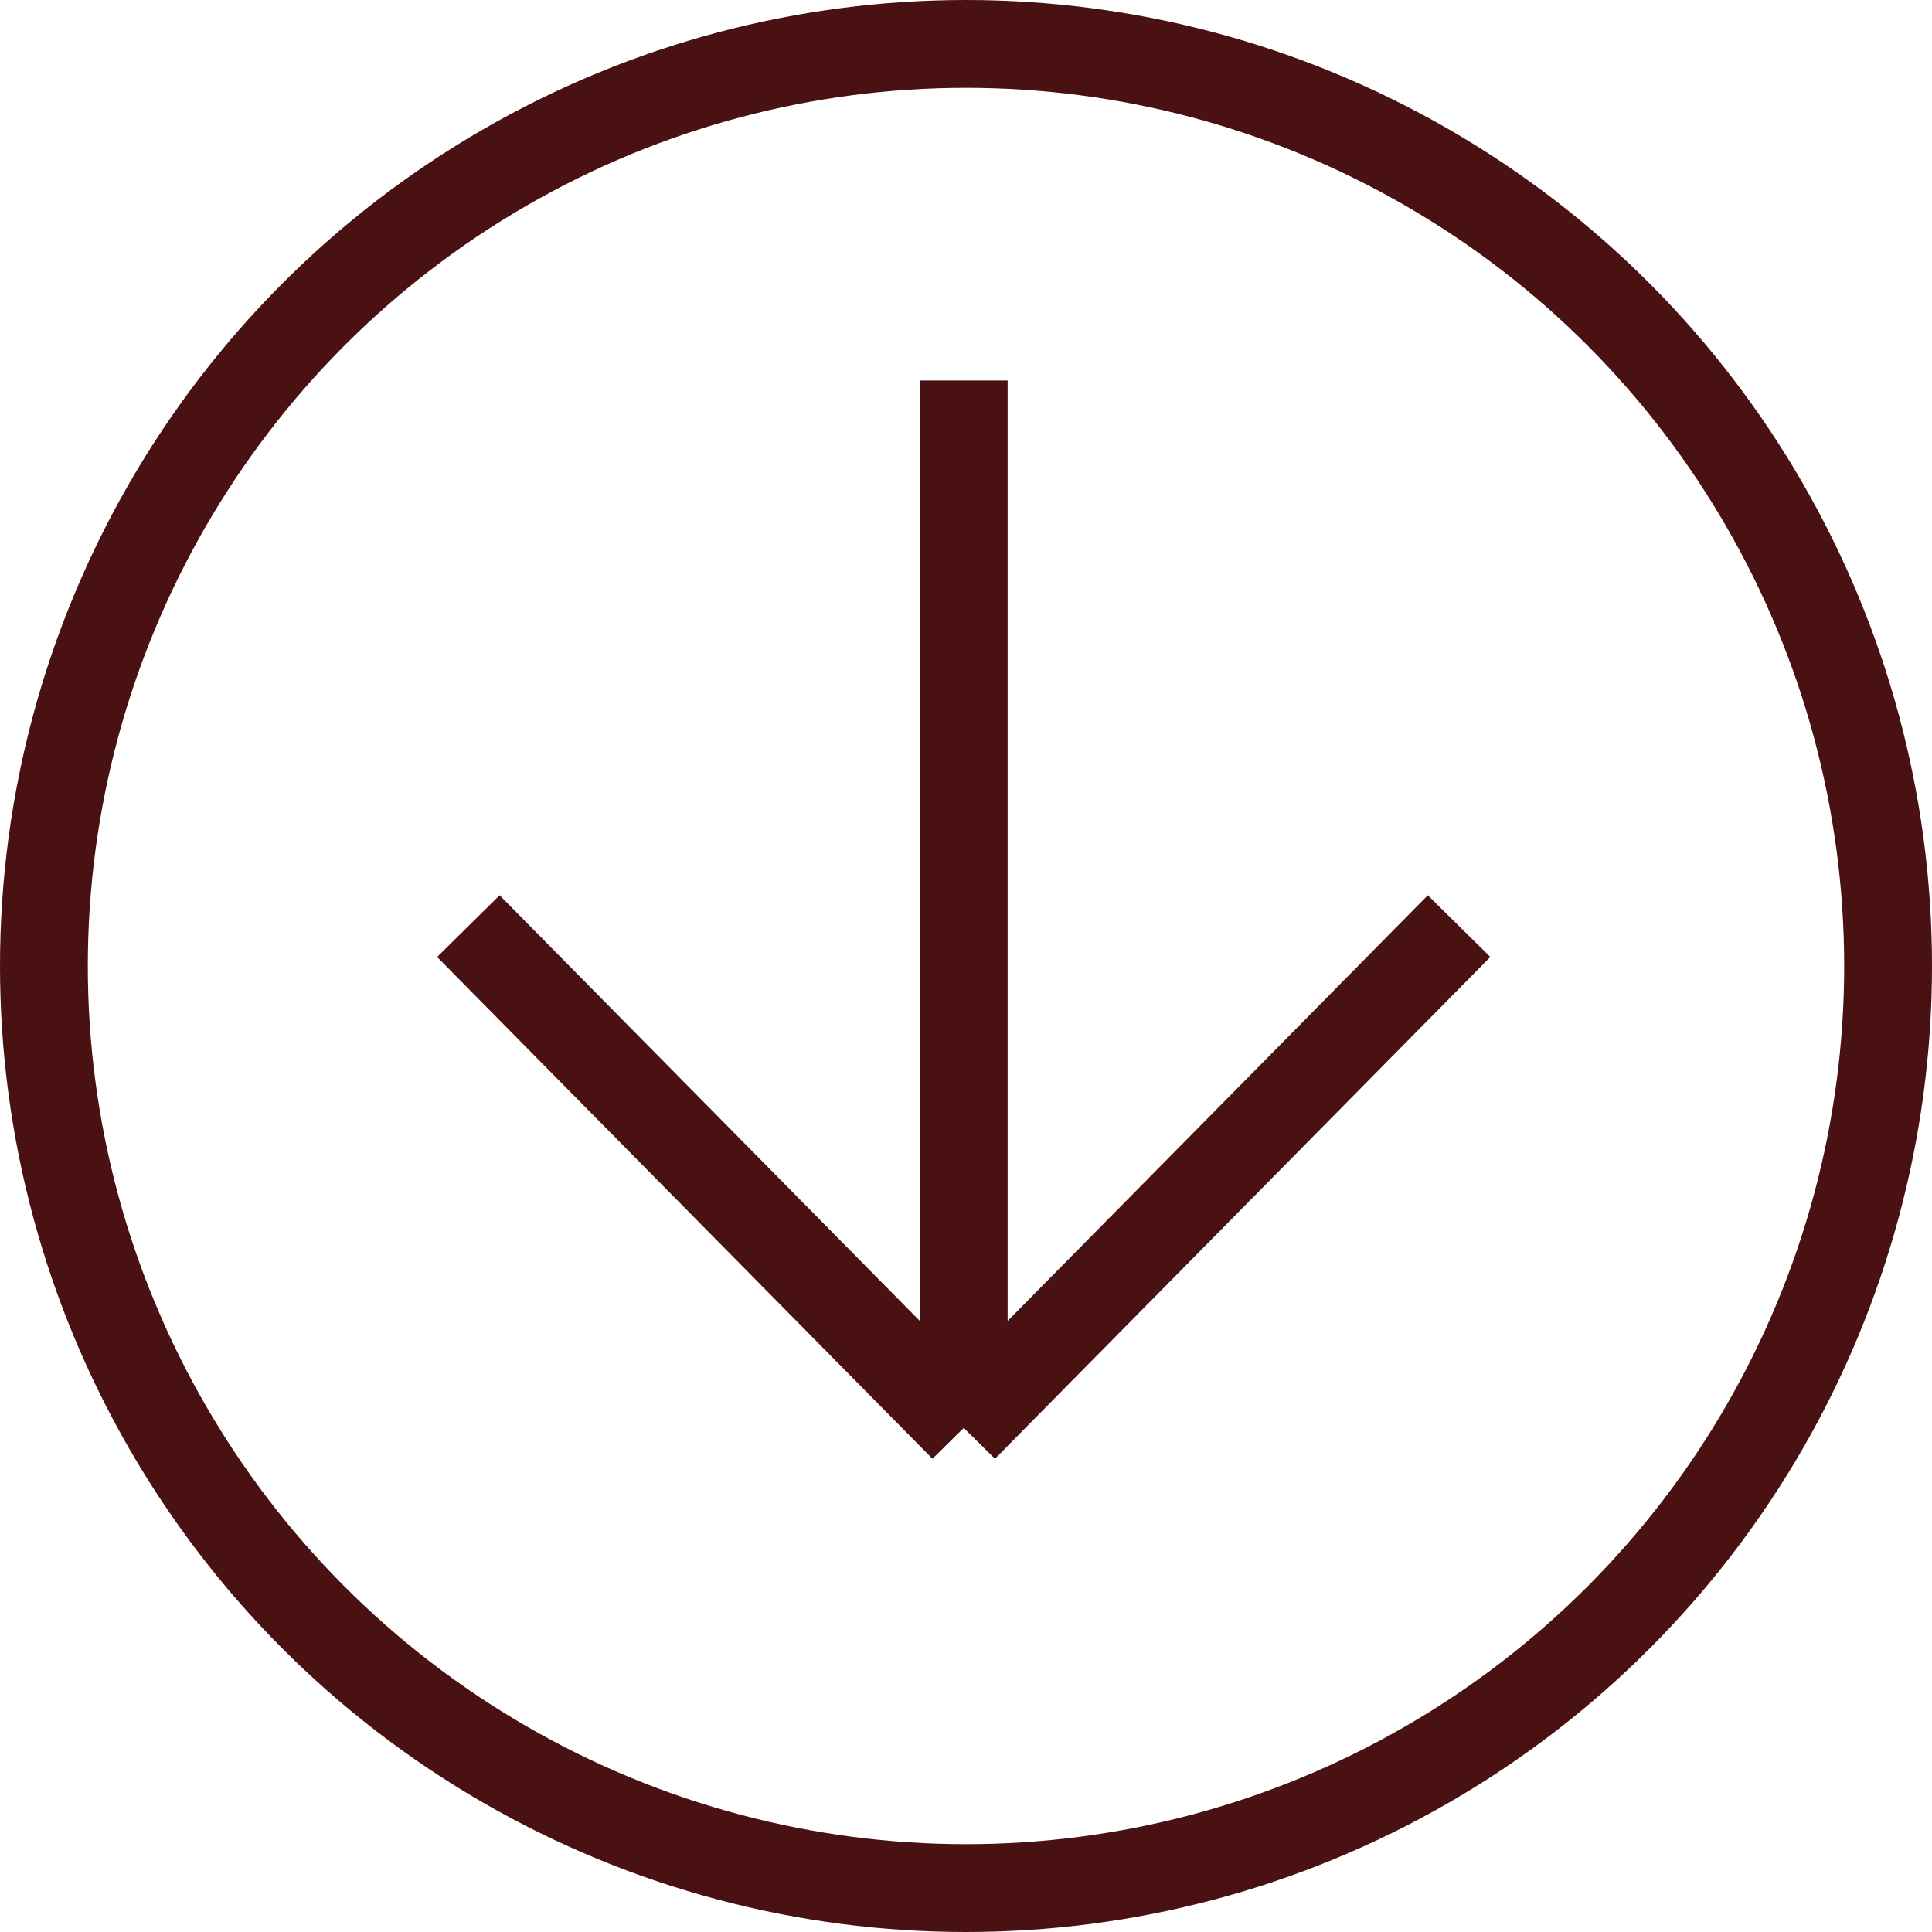<svg width="33" height="33" viewBox="0 0 33 33" fill="none" xmlns="http://www.w3.org/2000/svg">
<path d="M24.922 15.819L16.461 24.39M16.461 24.39L8 15.819M16.461 24.39V6.5" stroke="#491111" stroke-width="1.5" stroke-miterlimit="10"/>
<circle cx="16.5" cy="16.5" r="15.75" stroke="#491111" stroke-width="1.5"/>
</svg>
